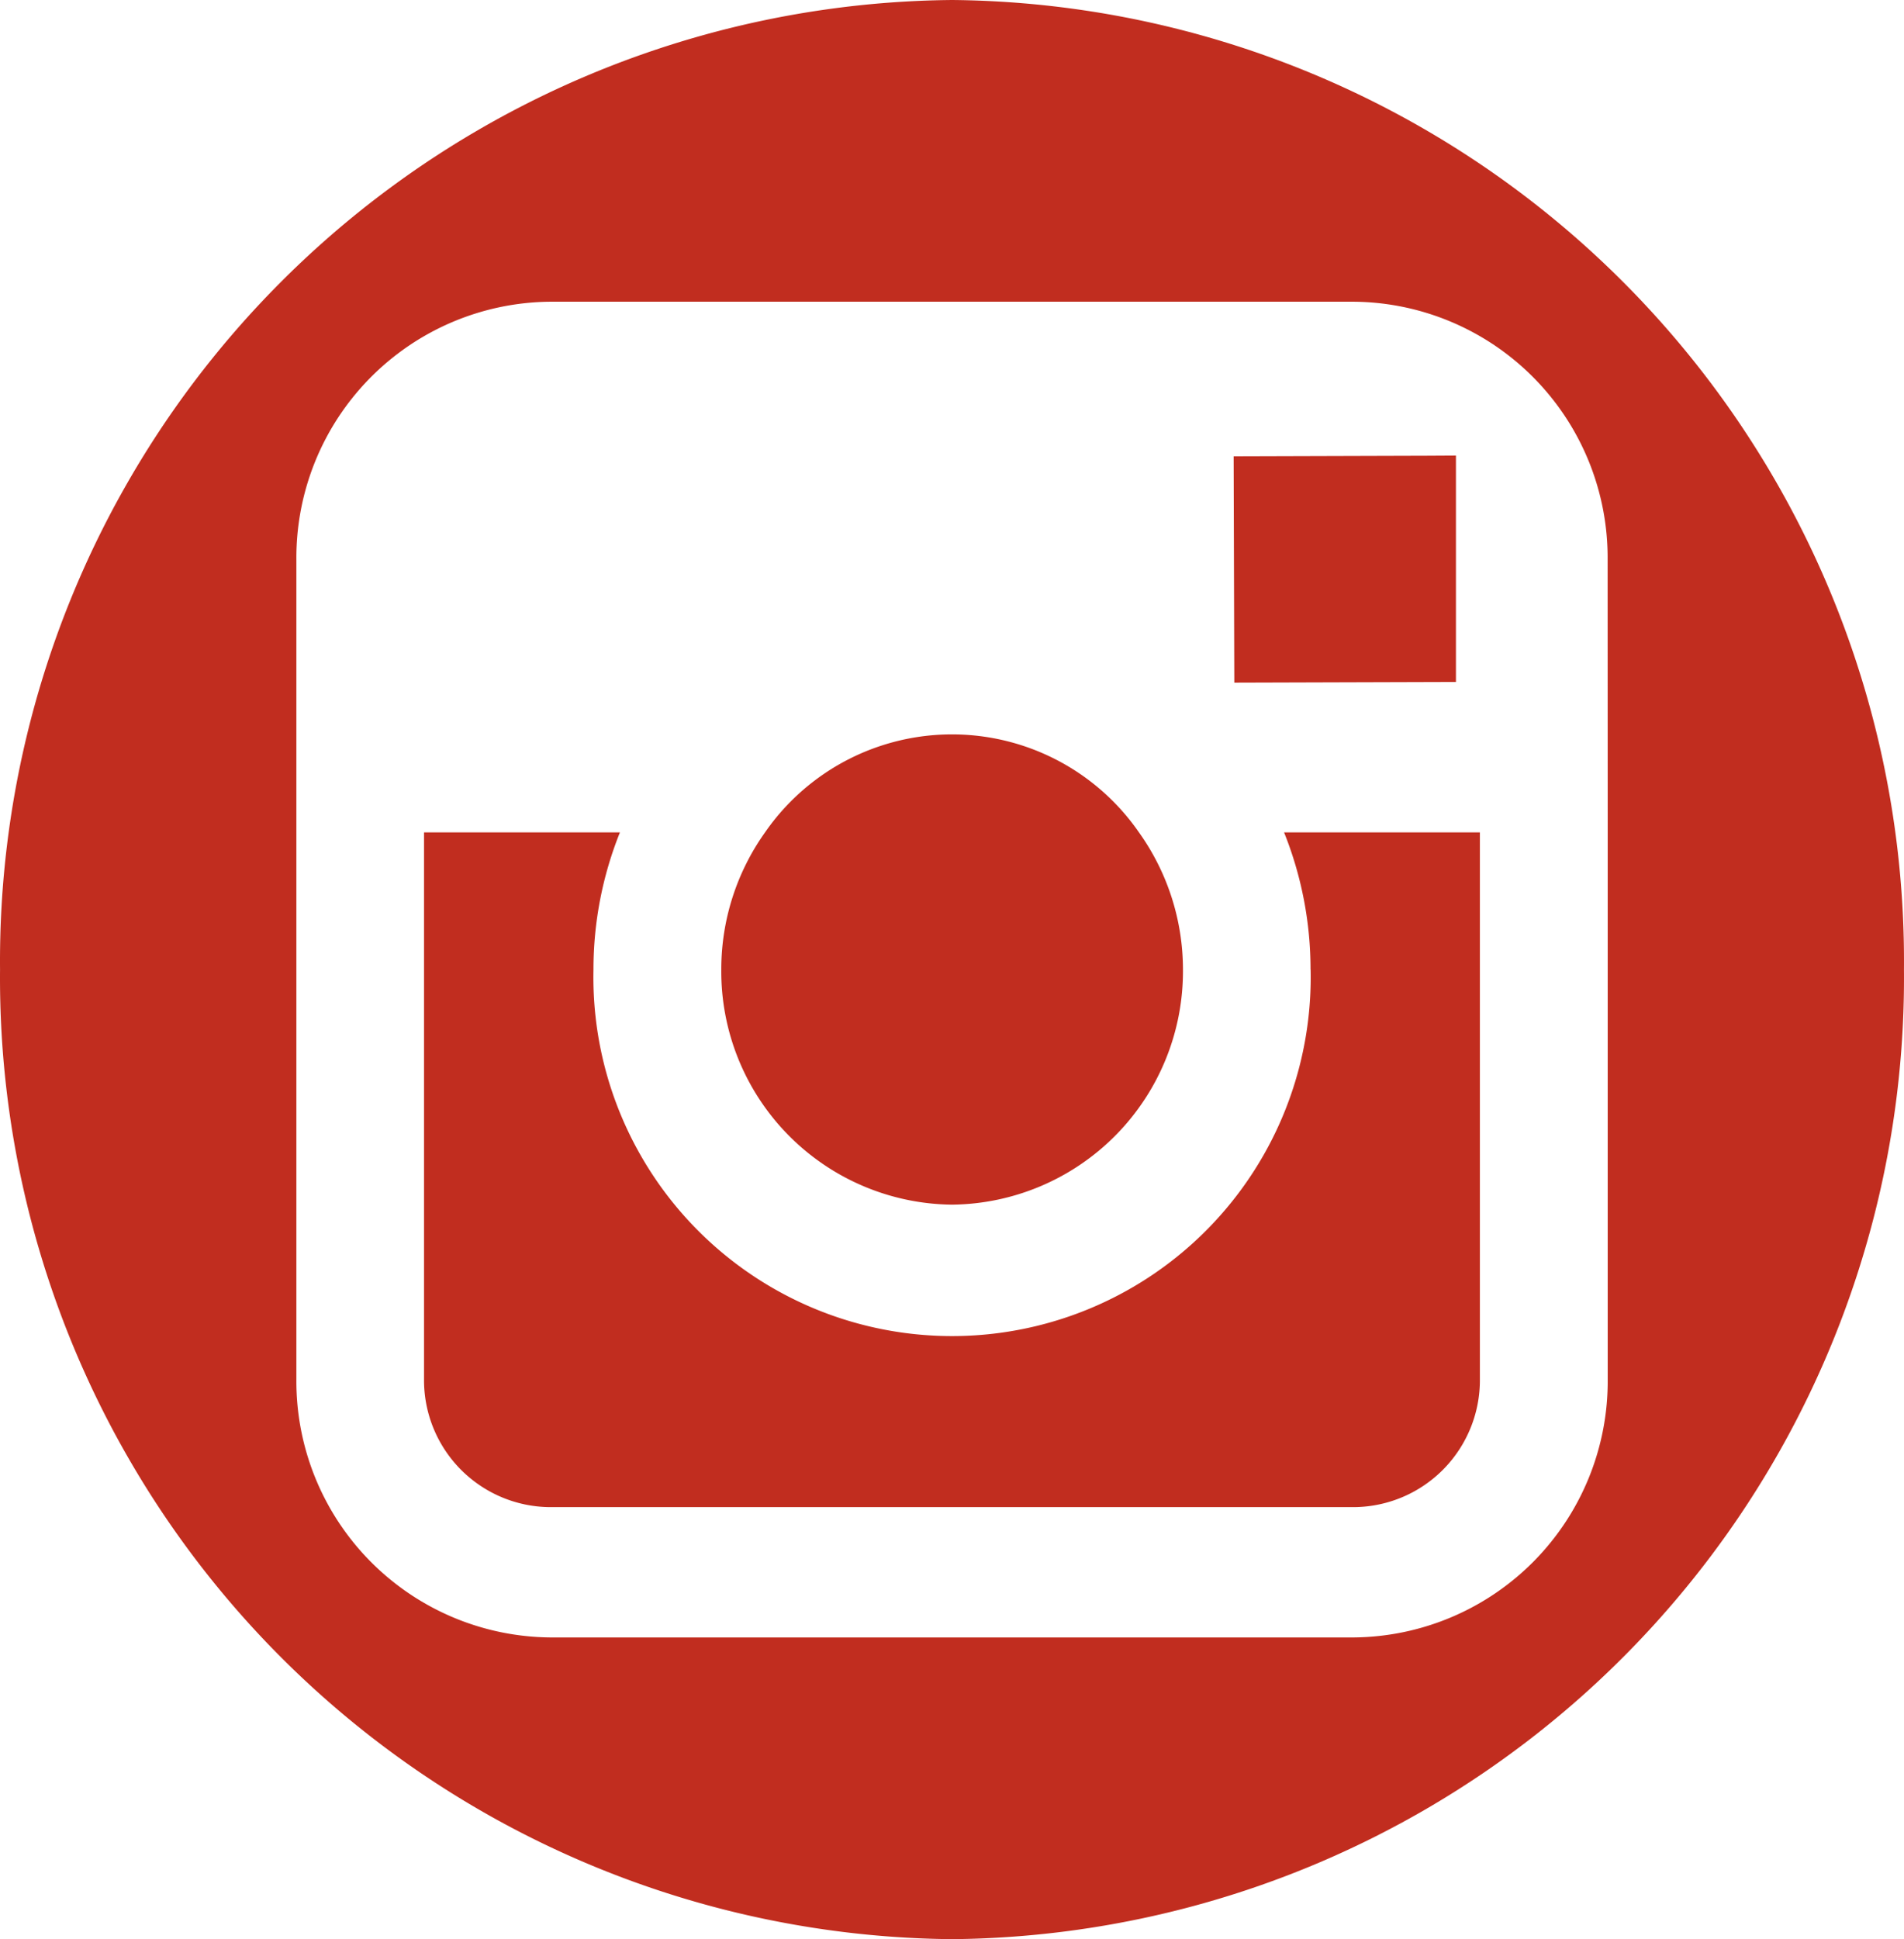 <svg xmlns="http://www.w3.org/2000/svg" width="8.019mm" height="8.164mm" viewBox="0 0 22.731 23.143">
  <defs>
    <style>
      .a {
        fill: #c12d1f;
      }
    </style>
  </defs>
  <title>icon_instagram</title>
  <g>
    <path class="a" d="M15.647,11.571a4.282,4.282,0,1,1-8.562,0,4.386,4.386,0,0,1,.316-1.637H5.062v6.528A1.515,1.515,0,0,0,6.563,17.987h9.605a1.515,1.515,0,0,0,1.5-1.526V9.934H15.33a4.386,4.386,0,0,1,.316,1.637"/>
    <polygon class="a" points="17.382 8.139 17.382 5.788 17.382 5.437 17.036 5.439 14.728 5.446 14.736 8.147 17.382 8.139"/>
    <path class="a" d="M11.366,14.377a2.786,2.786,0,0,0,2.757-2.806,2.818,2.818,0,0,0-.524-1.635,2.715,2.715,0,0,0-4.467,0,2.817,2.817,0,0,0-.521,1.635,2.784,2.784,0,0,0,2.755,2.806"/>
    <path class="a" d="M11.367,0A11.471,11.471,0,0,0,0,11.572,11.471,11.471,0,0,0,11.367,23.143,11.47,11.47,0,0,0,22.731,11.572,11.47,11.47,0,0,0,11.367,0m7.827,9.934v6.525A3.058,3.058,0,0,1,16.167,19.542H6.564a3.058,3.058,0,0,1-3.026-3.082V6.681a3.056,3.056,0,0,1,3.026-3.08H16.167a3.056,3.056,0,0,1,3.026,3.08Z"/>
  </g>
</svg>

